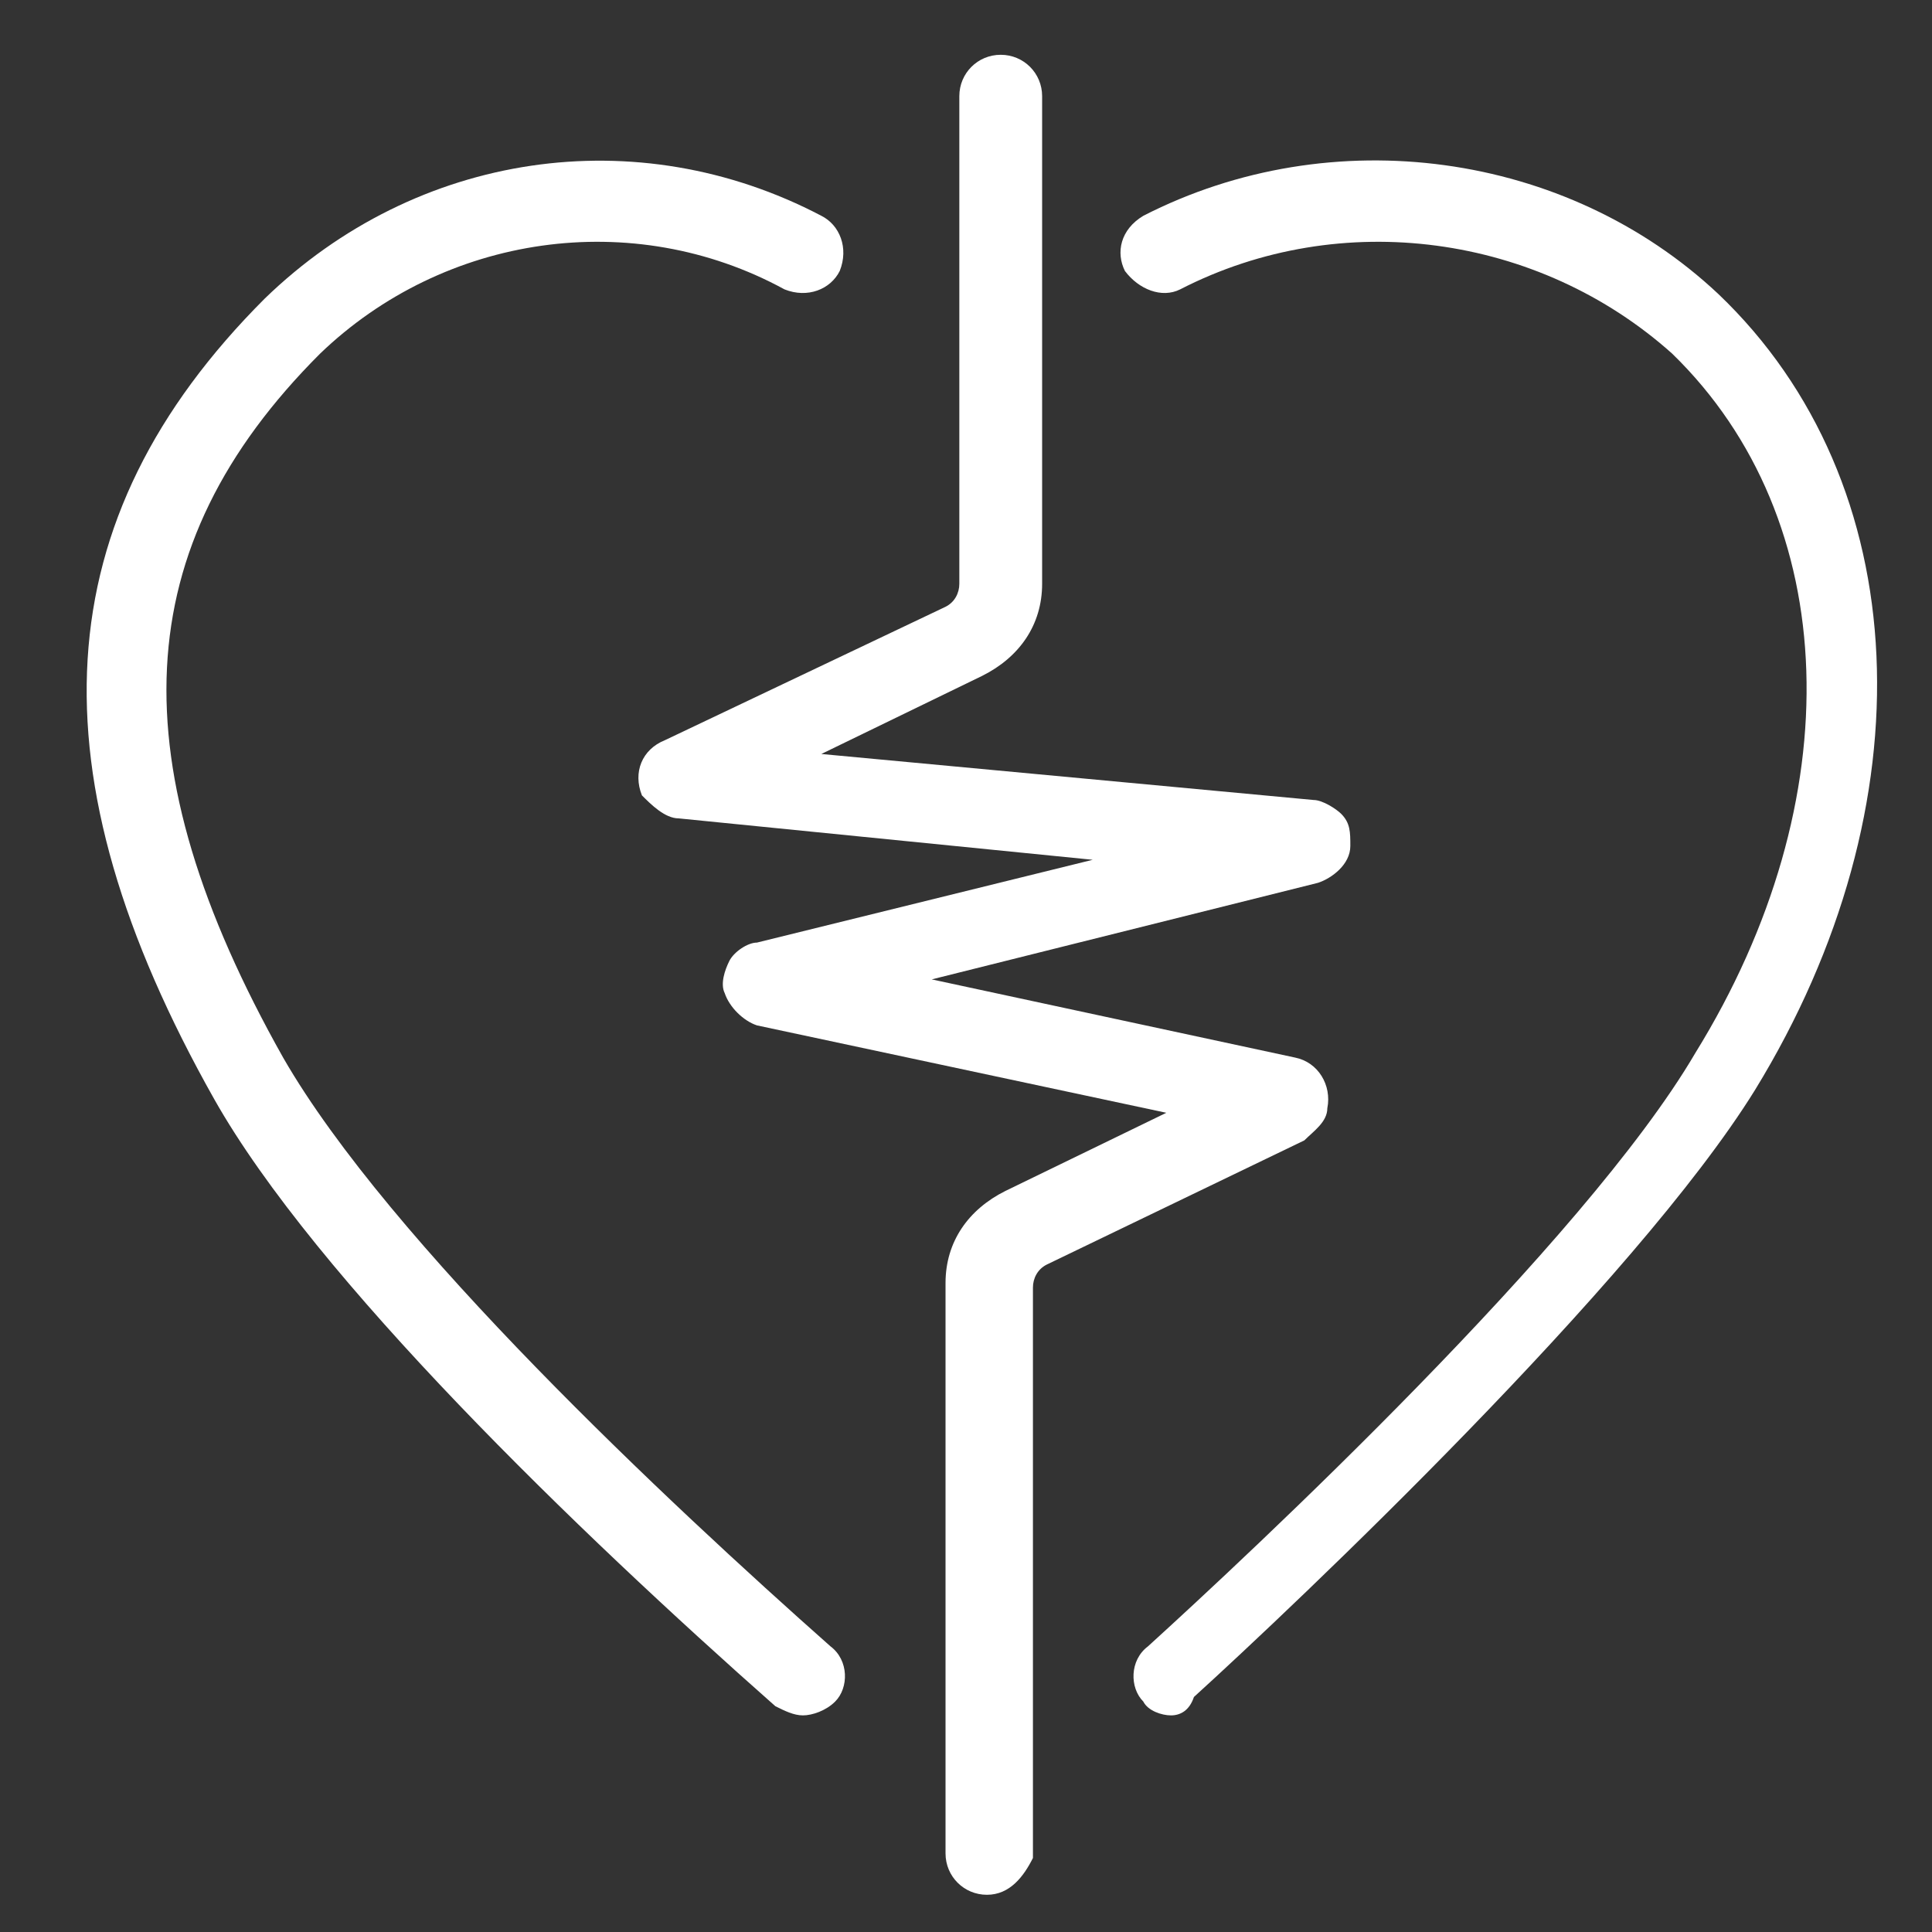 <?xml version="1.0" encoding="utf-8"?>
<!-- Generator: Adobe Illustrator 27.1.1, SVG Export Plug-In . SVG Version: 6.00 Build 0)  -->
<svg version="1.1" id="Layer_1" xmlns="http://www.w3.org/2000/svg" xmlns:xlink="http://www.w3.org/1999/xlink" x="0px" y="0px"
	 viewBox="0 0 42 42" style="enable-background:new 0 0 42 42;" xml:space="preserve">
<rect x="0" y="0" width="42" height="42" fill="#333333" stroke="none"/>
<style type="text/css">
	.st0{fill:#FFFFFF;}
</style>
<g id="icon_central_pulse" transform="translate(0.855 0.854)">
	<g id="Group_117" transform="translate(11.5 12.437)">
		<path class="st0" d="M5.1,24c-0.2,0-0.4-0.1-0.6-0.2C0.2,20-5.5,14.5-7.7,10.6c-4-7.1-3.7-12.6,1.1-17.4c3.3-3.2,8.1-3.9,12.1-1.8
			c0.4,0.2,0.6,0.7,0.4,1.2C5.7-7,5.2-6.8,4.7-7C1.4-8.8-2.7-8.2-5.4-5.6C-9.6-1.4-9.8,3.3-6.2,9.7c2.3,4,8.4,9.7,11.9,12.8
			c0.4,0.3,0.4,0.9,0.1,1.2C5.6,23.9,5.3,24,5.1,24z"/>
		<path class="st0" d="M13.1,24c-0.2,0-0.5-0.1-0.6-0.3c-0.3-0.3-0.3-0.9,0.1-1.2c2.2-2,9.5-8.8,11.9-12.9C27.9,4.1,27.7-2,24-5.6
			C21.1-8.2,16.8-8.8,13.3-7c-0.4,0.2-0.9,0-1.2-0.4c-0.2-0.4-0.1-0.9,0.4-1.2c4.1-2.1,9.2-1.4,12.5,1.7c4.3,4.1,4.6,11.1,0.8,17.3
			c-2.6,4.2-10,11.2-12.2,13.2C13.5,23.9,13.3,24,13.1,24z"/>
		<path class="st0" d="M9.1,27.9c-0.5,0-0.9-0.4-0.9-0.9V14.6c0-0.9,0.5-1.6,1.3-2l3.5-1.7L4.1,9C3.8,8.9,3.5,8.6,3.4,8.3
			c-0.1-0.2,0-0.5,0.1-0.7s0.4-0.4,0.6-0.4l7.3-1.8l-9-0.9C2.1,4.5,1.8,4.2,1.6,4c-0.2-0.5,0-1,0.5-1.2l6.1-2.9
			c0.2-0.1,0.3-0.3,0.3-0.5v-10.6c0-0.5,0.4-0.9,0.9-0.9s0.9,0.4,0.9,0.9v10.6c0,0.9-0.5,1.6-1.3,2L5.5,3.1l10.7,1
			c0.2,0,0.5,0.2,0.6,0.3C17,4.6,17,4.8,17,5.1c0,0.4-0.4,0.7-0.7,0.8L7.9,8l7.9,1.7c0.5,0.1,0.8,0.6,0.7,1.1c0,0.3-0.3,0.5-0.5,0.7
			l-5.6,2.7c-0.2,0.1-0.3,0.3-0.3,0.5v12.4C9.9,27.5,9.6,27.9,9.1,27.9z M15.2,11.4L15.2,11.4L15.2,11.4z M2.7,4.3L2.7,4.3L2.7,4.3z
			"/>
	</g>
</g>
</svg>
